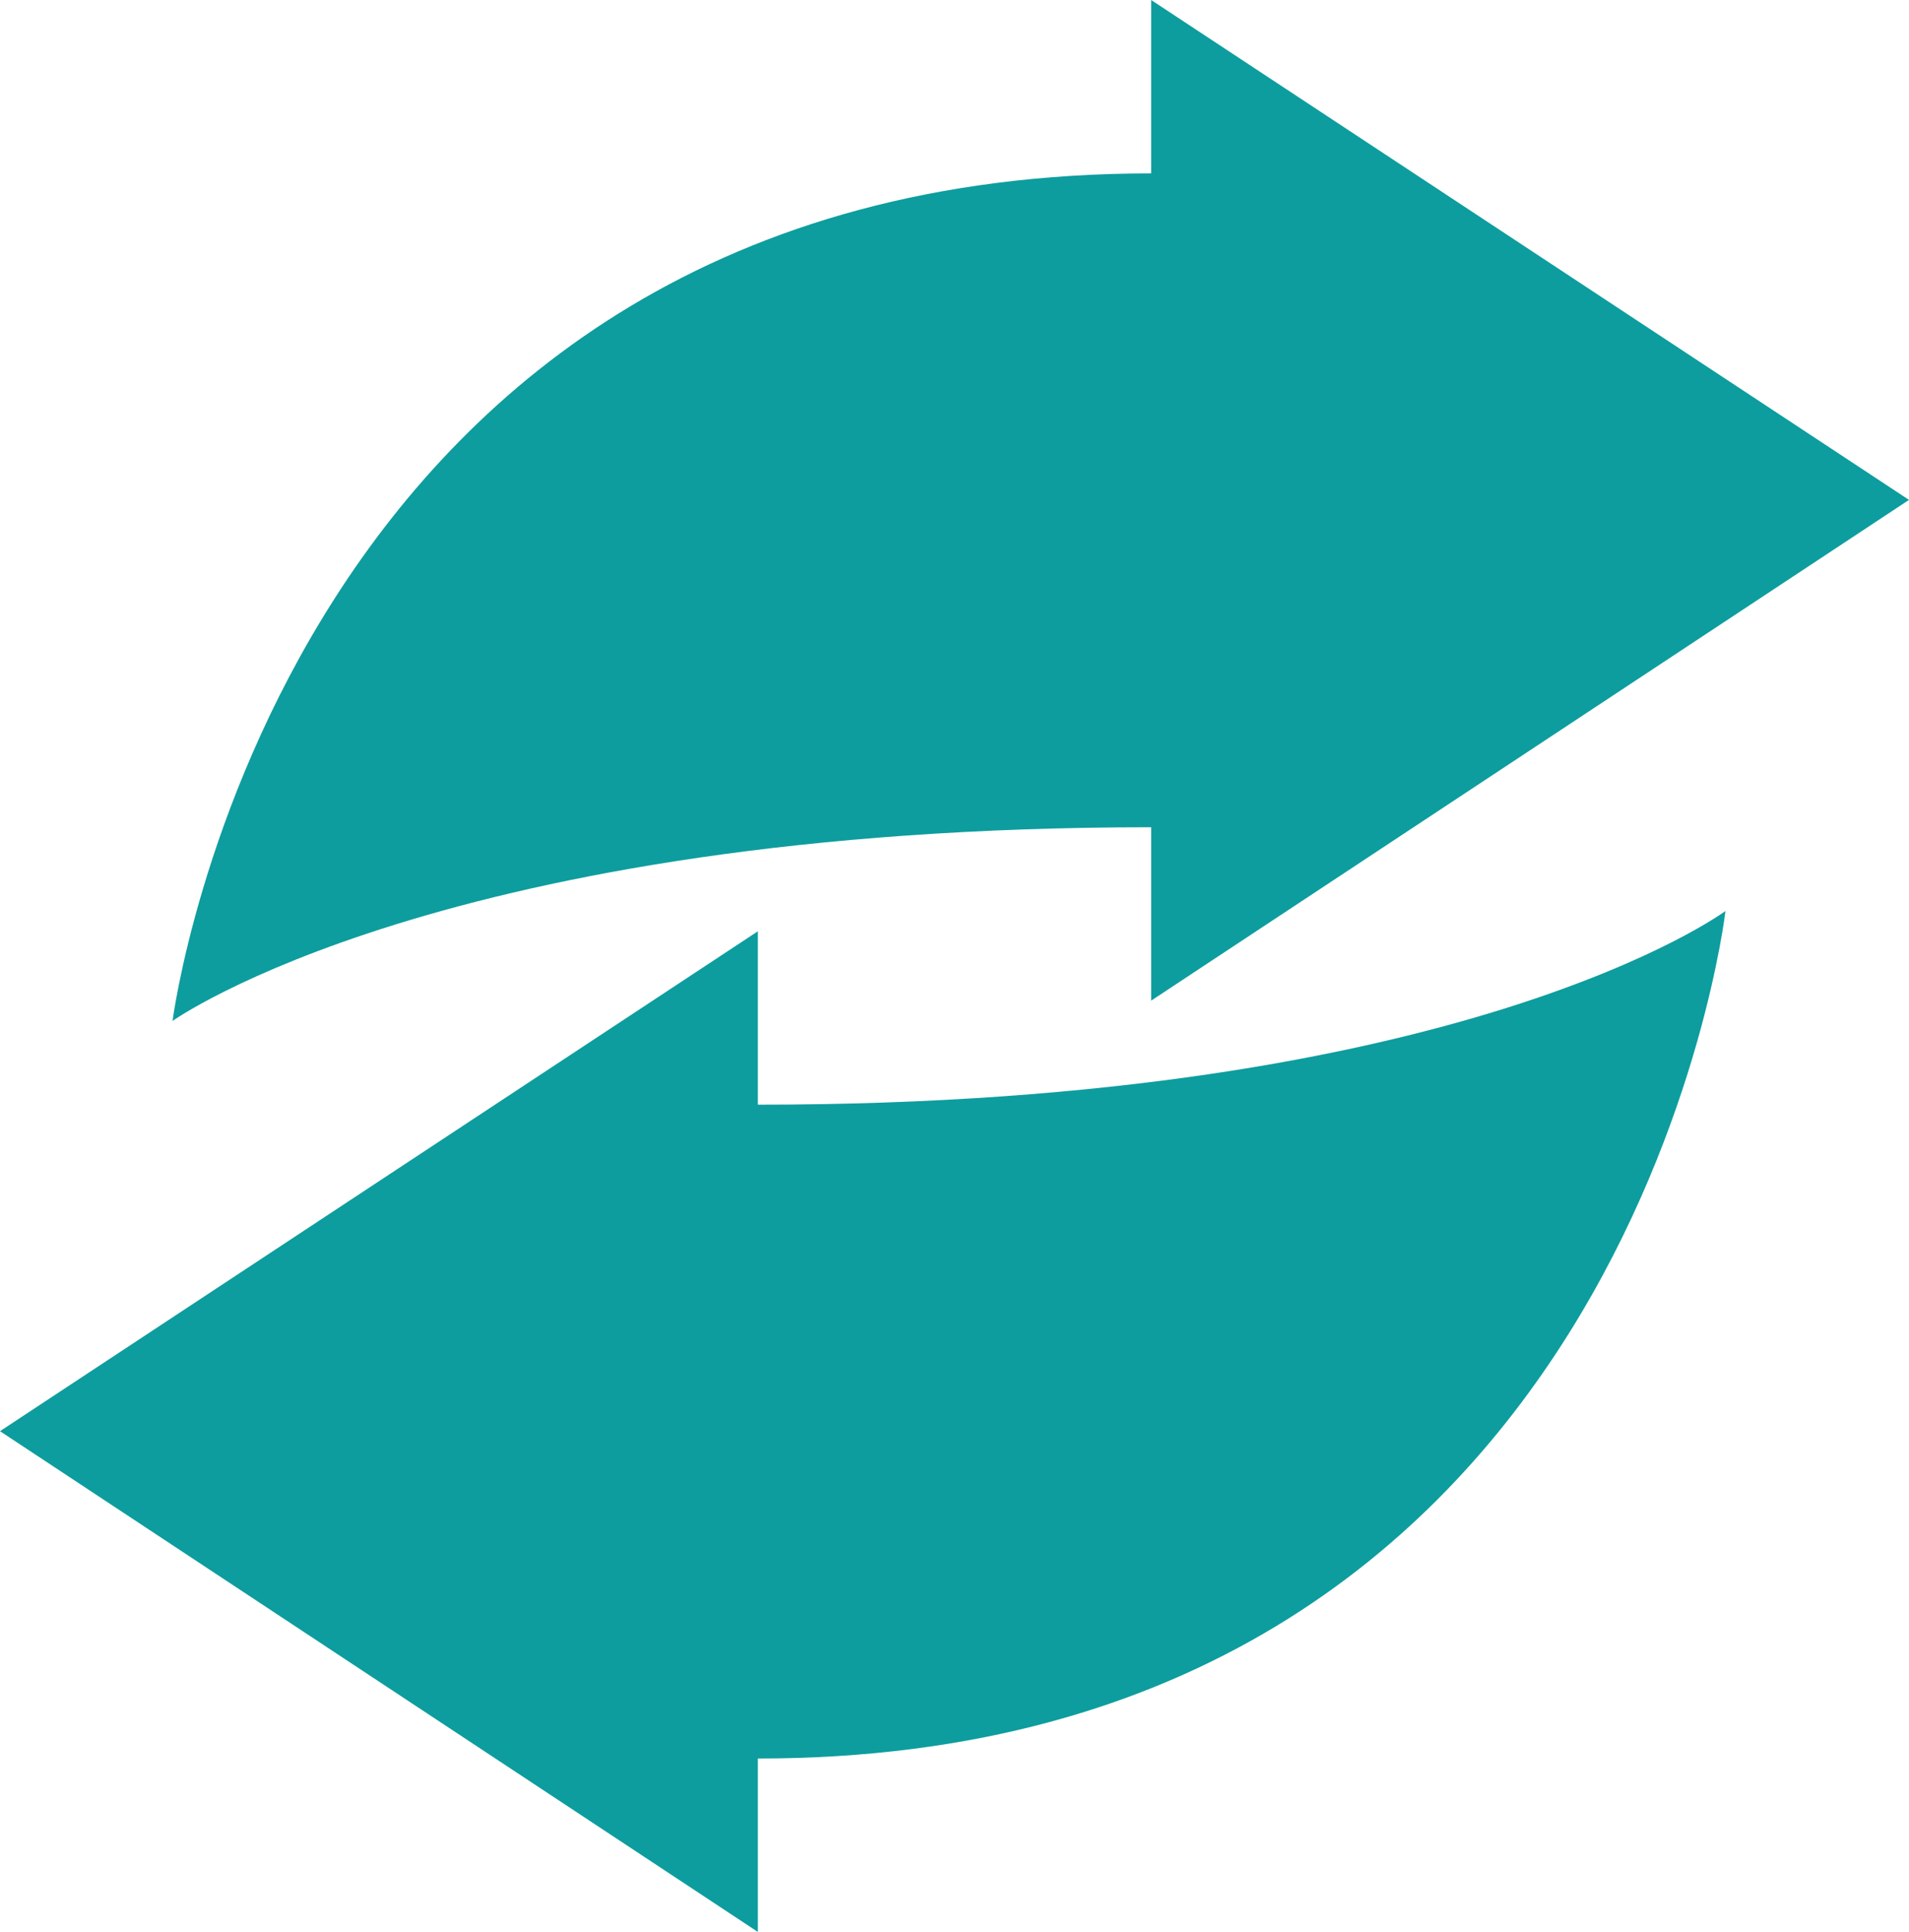 <?xml version="1.0" encoding="UTF-8"?>
<svg id="Calque_2" data-name="Calque 2" xmlns="http://www.w3.org/2000/svg" viewBox="0 0 22.57 22.84">
  <defs>
    <style>
      .cls-1 {
        fill: #0d9d9e;
        stroke-width: 0px;
      }
    </style>
  </defs>
  <g id="Calque_1-2" data-name="Calque 1">
    <g>
      <path class="cls-1" d="M13.61,0v2.05C3.32,2.05,2.04,12.07,2.04,12.07c0,0,3.21-2.29,11.57-2.29v2.05l8.96-5.92L13.61,0Z"/>
      <path class="cls-1" d="M8.96,22.84v-2.05c10.29,0,11.44-10.02,11.44-10.02,0,0-3.08,2.29-11.44,2.29v-2.05L0,16.92l8.96,5.92Z"/>
    </g>
  </g>
</svg>